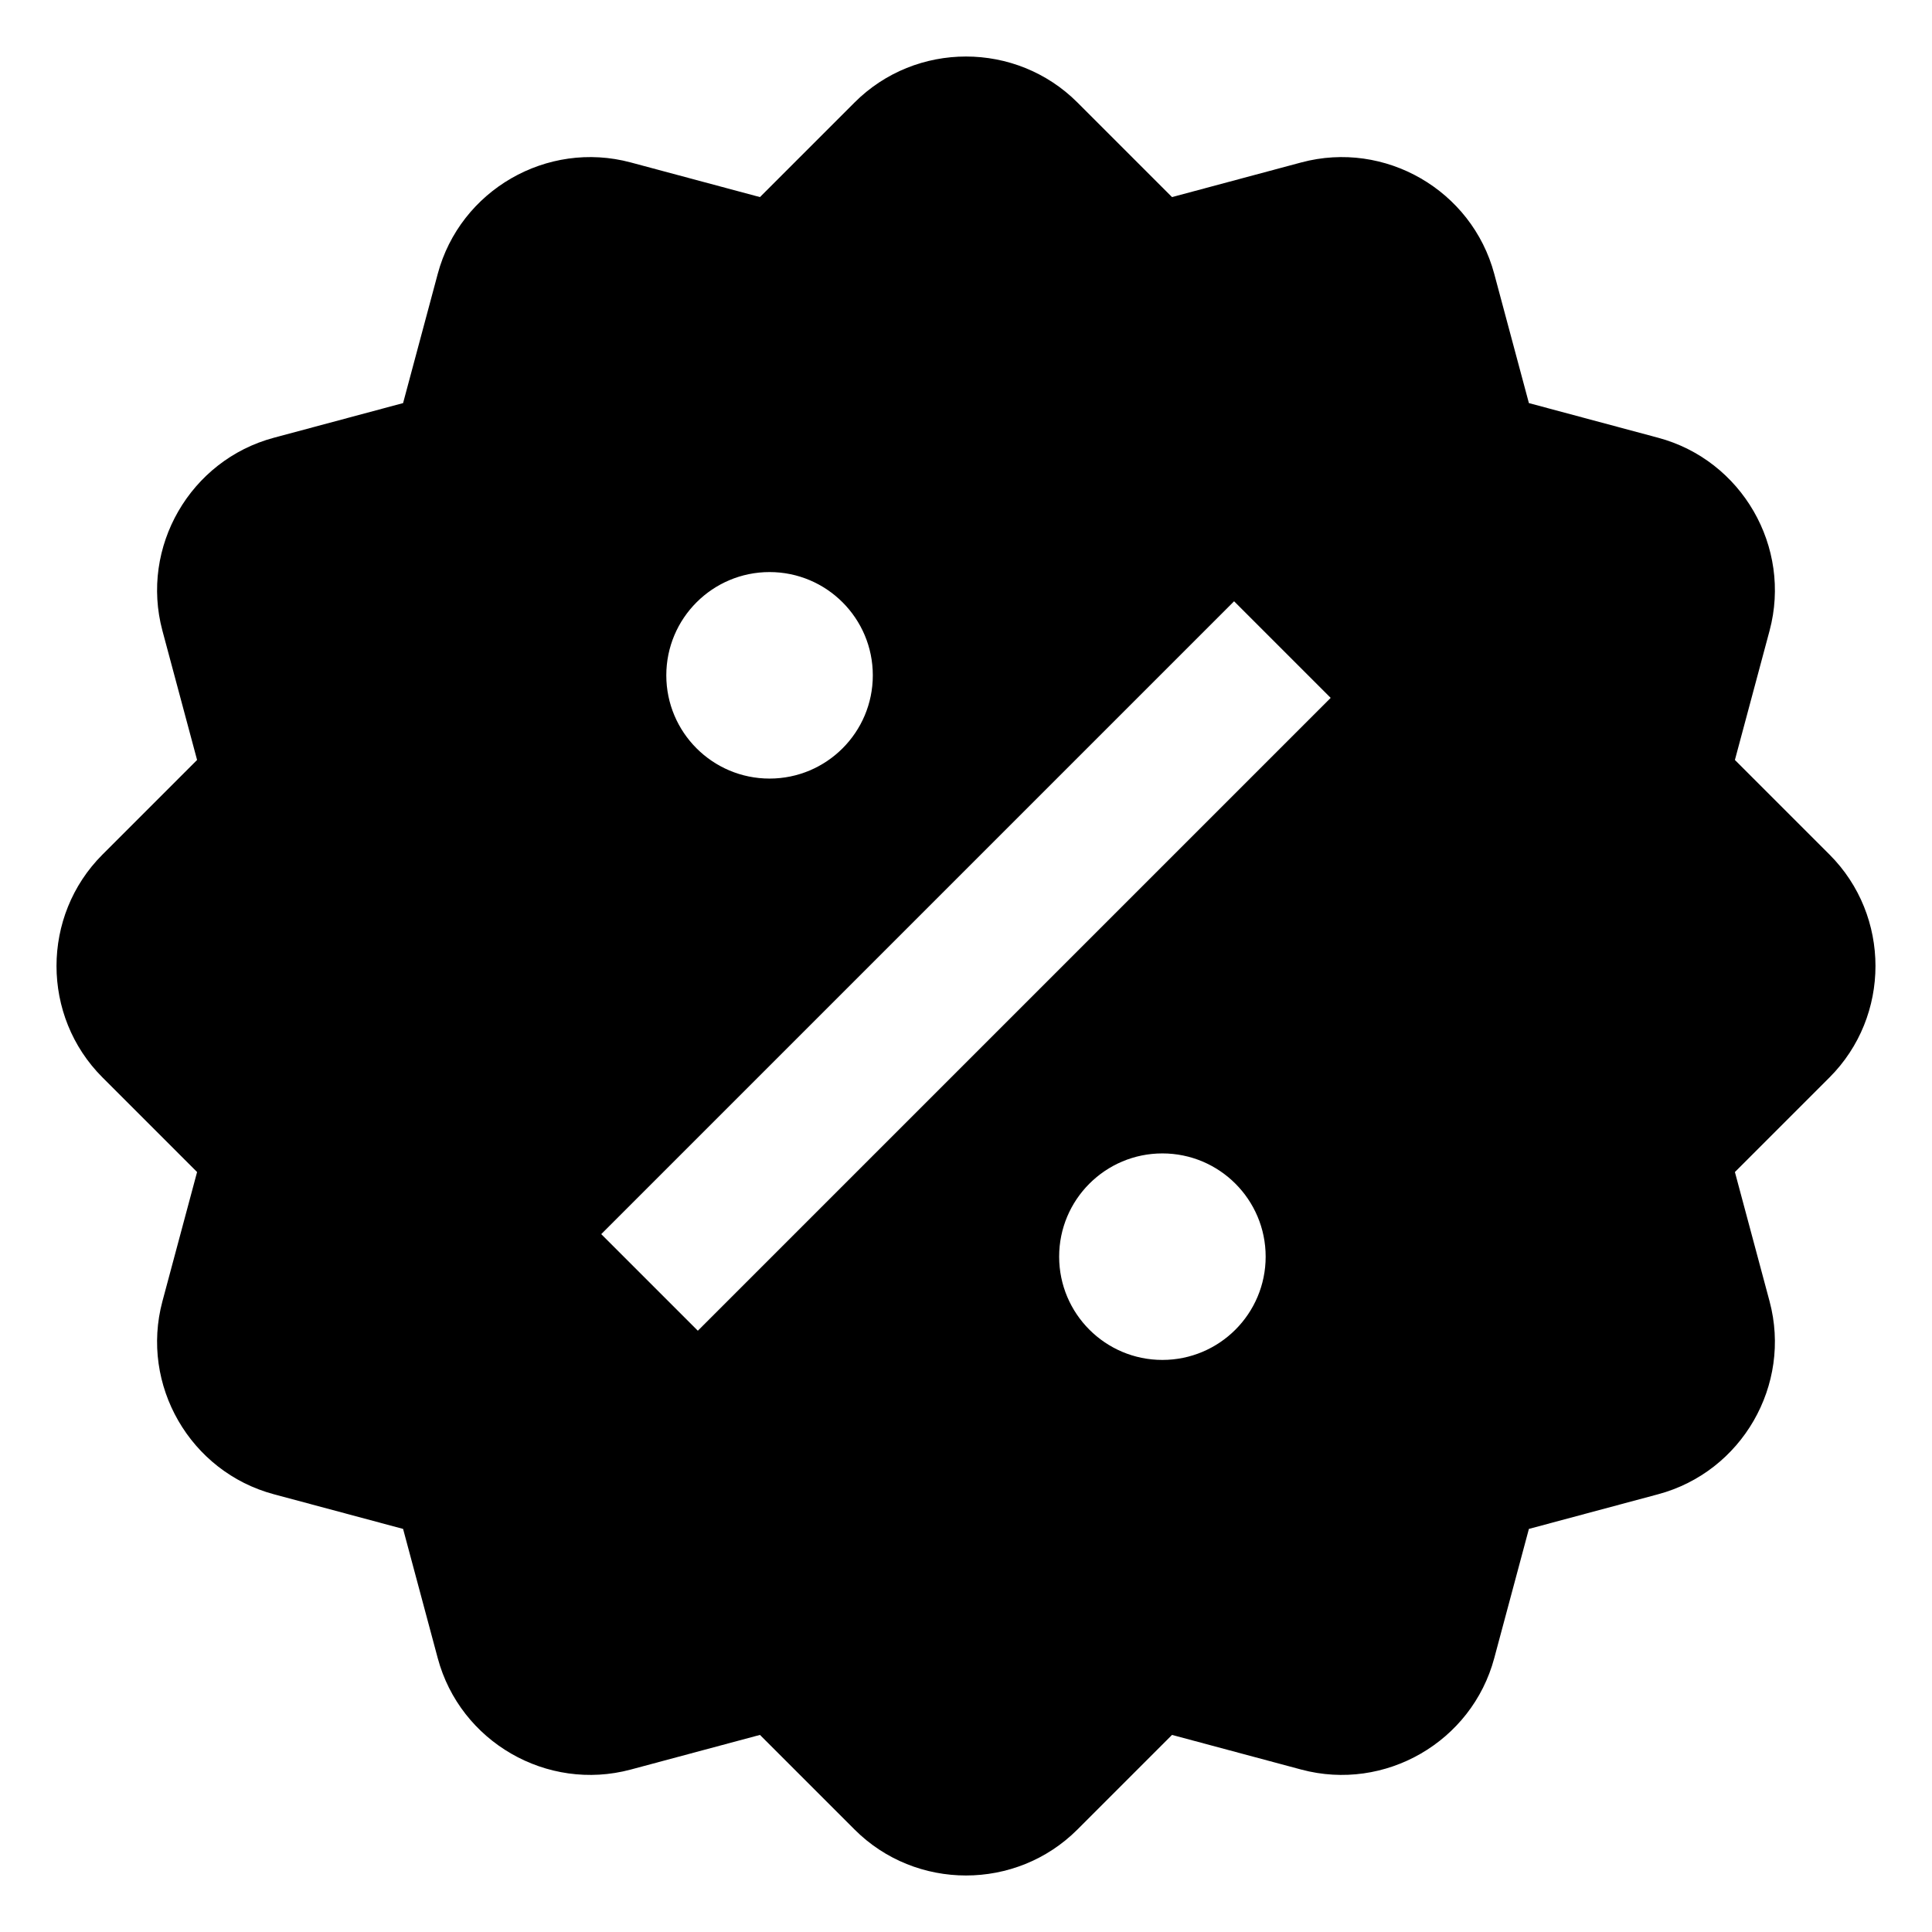 <?xml version="1.0" encoding="UTF-8"?>
<!-- Uploaded to: ICON Repo, www.svgrepo.com, Generator: ICON Repo Mixer Tools -->
<svg fill="#000000" width="800px" height="800px" version="1.1" viewBox="144 144 512 512" xmlns="http://www.w3.org/2000/svg">
 <path d="m454.6 603.77-25.074 25.074c-16.238 16.238-42.812 16.238-59.055 0l-25.074-25.074-34.25 9.184c-22.184 5.945-45.199-7.344-51.141-29.527l-9.184-34.25-34.25-9.184c-22.184-5.938-35.473-28.957-29.527-51.141l9.184-34.25-25.074-25.074c-16.238-16.238-16.238-42.812 0-59.055l25.074-25.074-9.184-34.25c-5.945-22.184 7.344-45.199 29.527-51.141l34.25-9.184 9.184-34.25c5.938-22.184 28.957-35.473 51.141-29.527l34.25 9.184 25.074-25.074c16.238-16.238 42.812-16.238 59.055 0l25.074 25.074 34.25-9.184c22.184-5.945 45.199 7.344 51.141 29.527l9.184 34.25 34.25 9.184c22.184 5.938 35.473 28.957 29.527 51.141l-9.184 34.25 25.074 25.074c16.238 16.238 16.238 42.812 0 59.055l-25.074 25.074 9.184 34.25c5.945 22.184-7.344 45.199-29.527 51.141l-34.25 9.184-9.184 34.25c-5.938 22.184-28.957 35.473-51.141 29.527zm-2.555-99.375c-15.109 0-27.359-12.254-27.359-27.367 0-15.109 12.254-27.359 27.359-27.359 15.113 0 27.367 12.254 27.367 27.359 0 15.113-12.254 27.367-27.367 27.367zm-104.1-208.79c15.109 0 27.359 12.254 27.359 27.367 0 15.109-12.254 27.359-27.359 27.359-15.113 0-27.367-12.254-27.367-27.359 0-15.113 12.254-27.367 27.367-27.367zm148.7 33.34-167.71 167.71-25.598-25.598 167.71-167.71z" fill-rule="evenodd"/>
</svg>